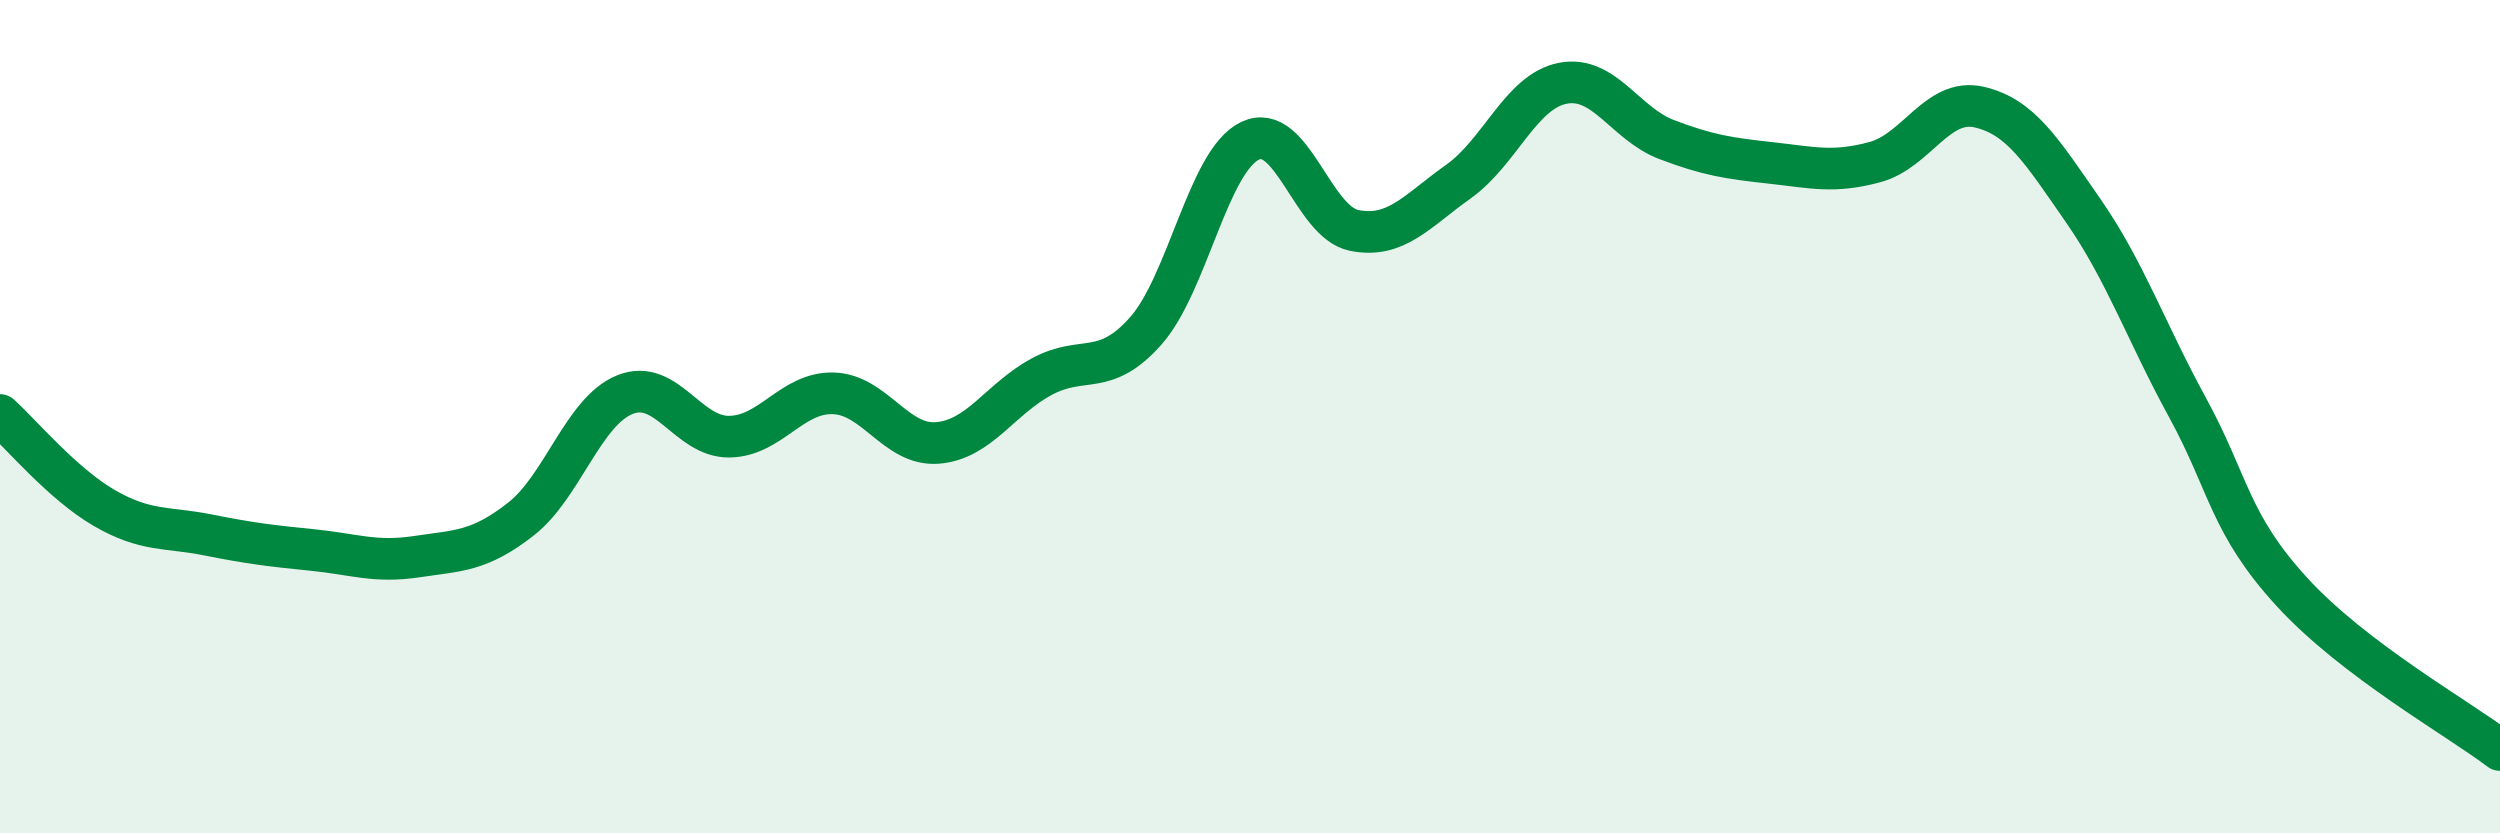 
    <svg width="60" height="20" viewBox="0 0 60 20" xmlns="http://www.w3.org/2000/svg">
      <path
        d="M 0,9.96 C 0.5,10.41 1.5,11.61 2.5,12.19 C 3.5,12.77 4,12.64 5,12.84 C 6,13.04 6.5,13.1 7.5,13.2 C 8.5,13.3 9,13.51 10,13.36 C 11,13.21 11.5,13.24 12.5,12.46 C 13.5,11.68 14,9.87 15,9.47 C 16,9.07 16.5,10.49 17.5,10.48 C 18.5,10.47 19,9.41 20,9.44 C 21,9.47 21.5,10.71 22.5,10.63 C 23.5,10.55 24,9.58 25,9.04 C 26,8.5 26.5,9.07 27.5,7.94 C 28.5,6.81 29,3.86 30,3.38 C 31,2.9 31.5,5.33 32.5,5.53 C 33.5,5.73 34,5.07 35,4.36 C 36,3.65 36.5,2.2 37.5,2 C 38.5,1.8 39,2.97 40,3.35 C 41,3.73 41.5,3.8 42.5,3.91 C 43.5,4.02 44,4.16 45,3.89 C 46,3.62 46.5,2.34 47.5,2.57 C 48.5,2.8 49,3.62 50,5.06 C 51,6.5 51.5,7.95 52.5,9.78 C 53.5,11.61 53.5,12.56 55,14.2 C 56.5,15.84 59,17.24 60,18L60 20L0 20Z"
        fill="#008740"
        opacity="0.1"
        stroke-linecap="round"
        stroke-linejoin="round"
      />
      <path
        d="M 0,9.96 C 0.5,10.41 1.5,11.61 2.5,12.19 C 3.5,12.77 4,12.64 5,12.84 C 6,13.04 6.5,13.1 7.5,13.2 C 8.5,13.3 9,13.51 10,13.36 C 11,13.21 11.5,13.24 12.5,12.46 C 13.5,11.68 14,9.87 15,9.47 C 16,9.07 16.5,10.49 17.5,10.48 C 18.5,10.47 19,9.41 20,9.44 C 21,9.47 21.5,10.71 22.5,10.63 C 23.5,10.55 24,9.58 25,9.04 C 26,8.5 26.5,9.07 27.5,7.94 C 28.5,6.81 29,3.86 30,3.38 C 31,2.9 31.5,5.33 32.5,5.53 C 33.5,5.73 34,5.07 35,4.36 C 36,3.65 36.5,2.2 37.5,2 C 38.5,1.8 39,2.97 40,3.35 C 41,3.73 41.5,3.8 42.5,3.91 C 43.5,4.02 44,4.16 45,3.89 C 46,3.62 46.5,2.34 47.5,2.57 C 48.5,2.8 49,3.62 50,5.06 C 51,6.5 51.5,7.95 52.5,9.78 C 53.5,11.61 53.5,12.56 55,14.2 C 56.5,15.84 59,17.24 60,18"
        stroke="#008740"
        stroke-width="1"
        fill="none"
        stroke-linecap="round"
        stroke-linejoin="round"
      />
    </svg>
  